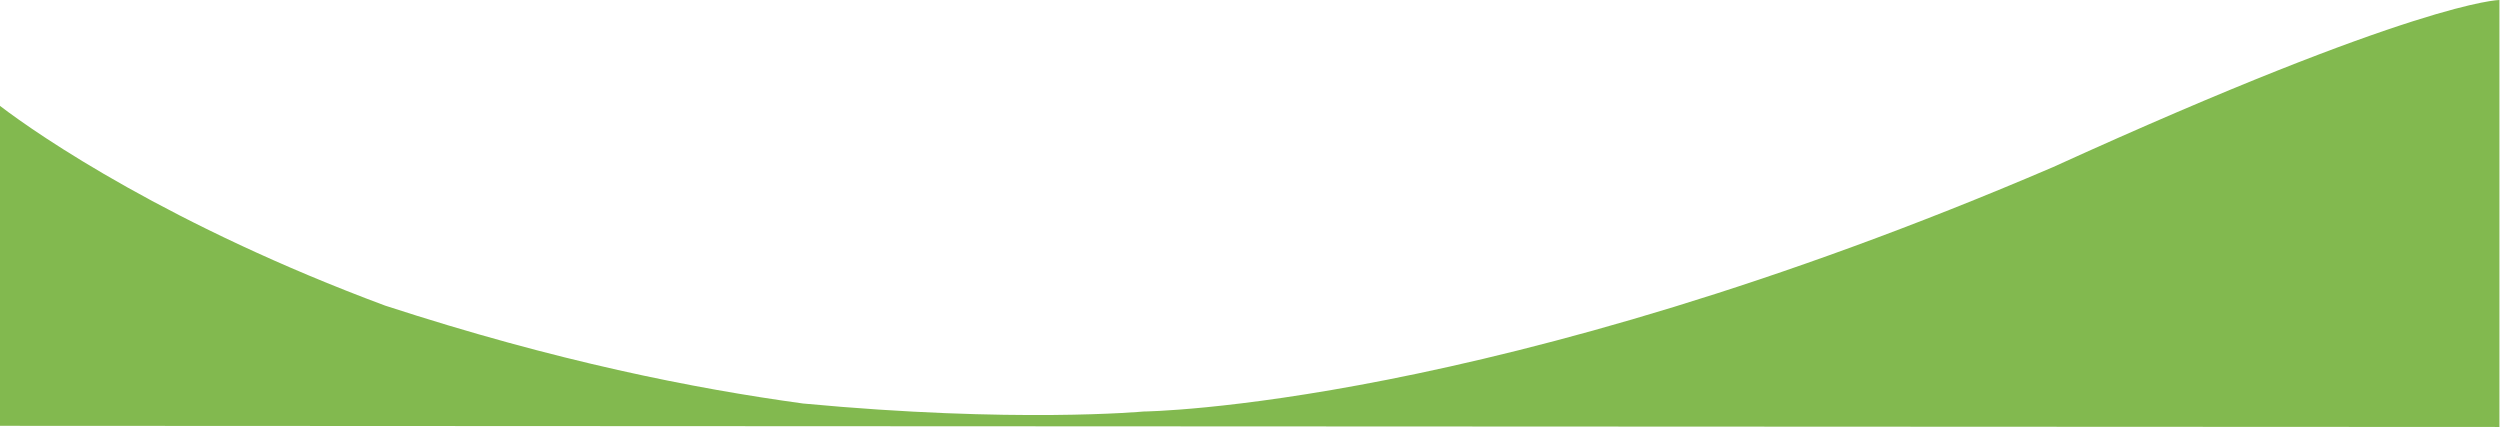<svg width="2184" height="373" viewBox="0 0 2184 373" fill="none" xmlns="http://www.w3.org/2000/svg">
<path d="M0 372V92.5C34.167 118.667 149.3 197.4 336.5 267C486.823 315.974 606.729 339.493 701.5 352.5C886.5 369.912 999 359.5 999 359.5C999 359.5 1302.5 356.5 1793.5 146C2113 0.5 2183.5 2.32974e-05 2183.5 2.32974e-05V373L1091.75 372.5L0 372Z" fill="#82B94F"/>
</svg>
